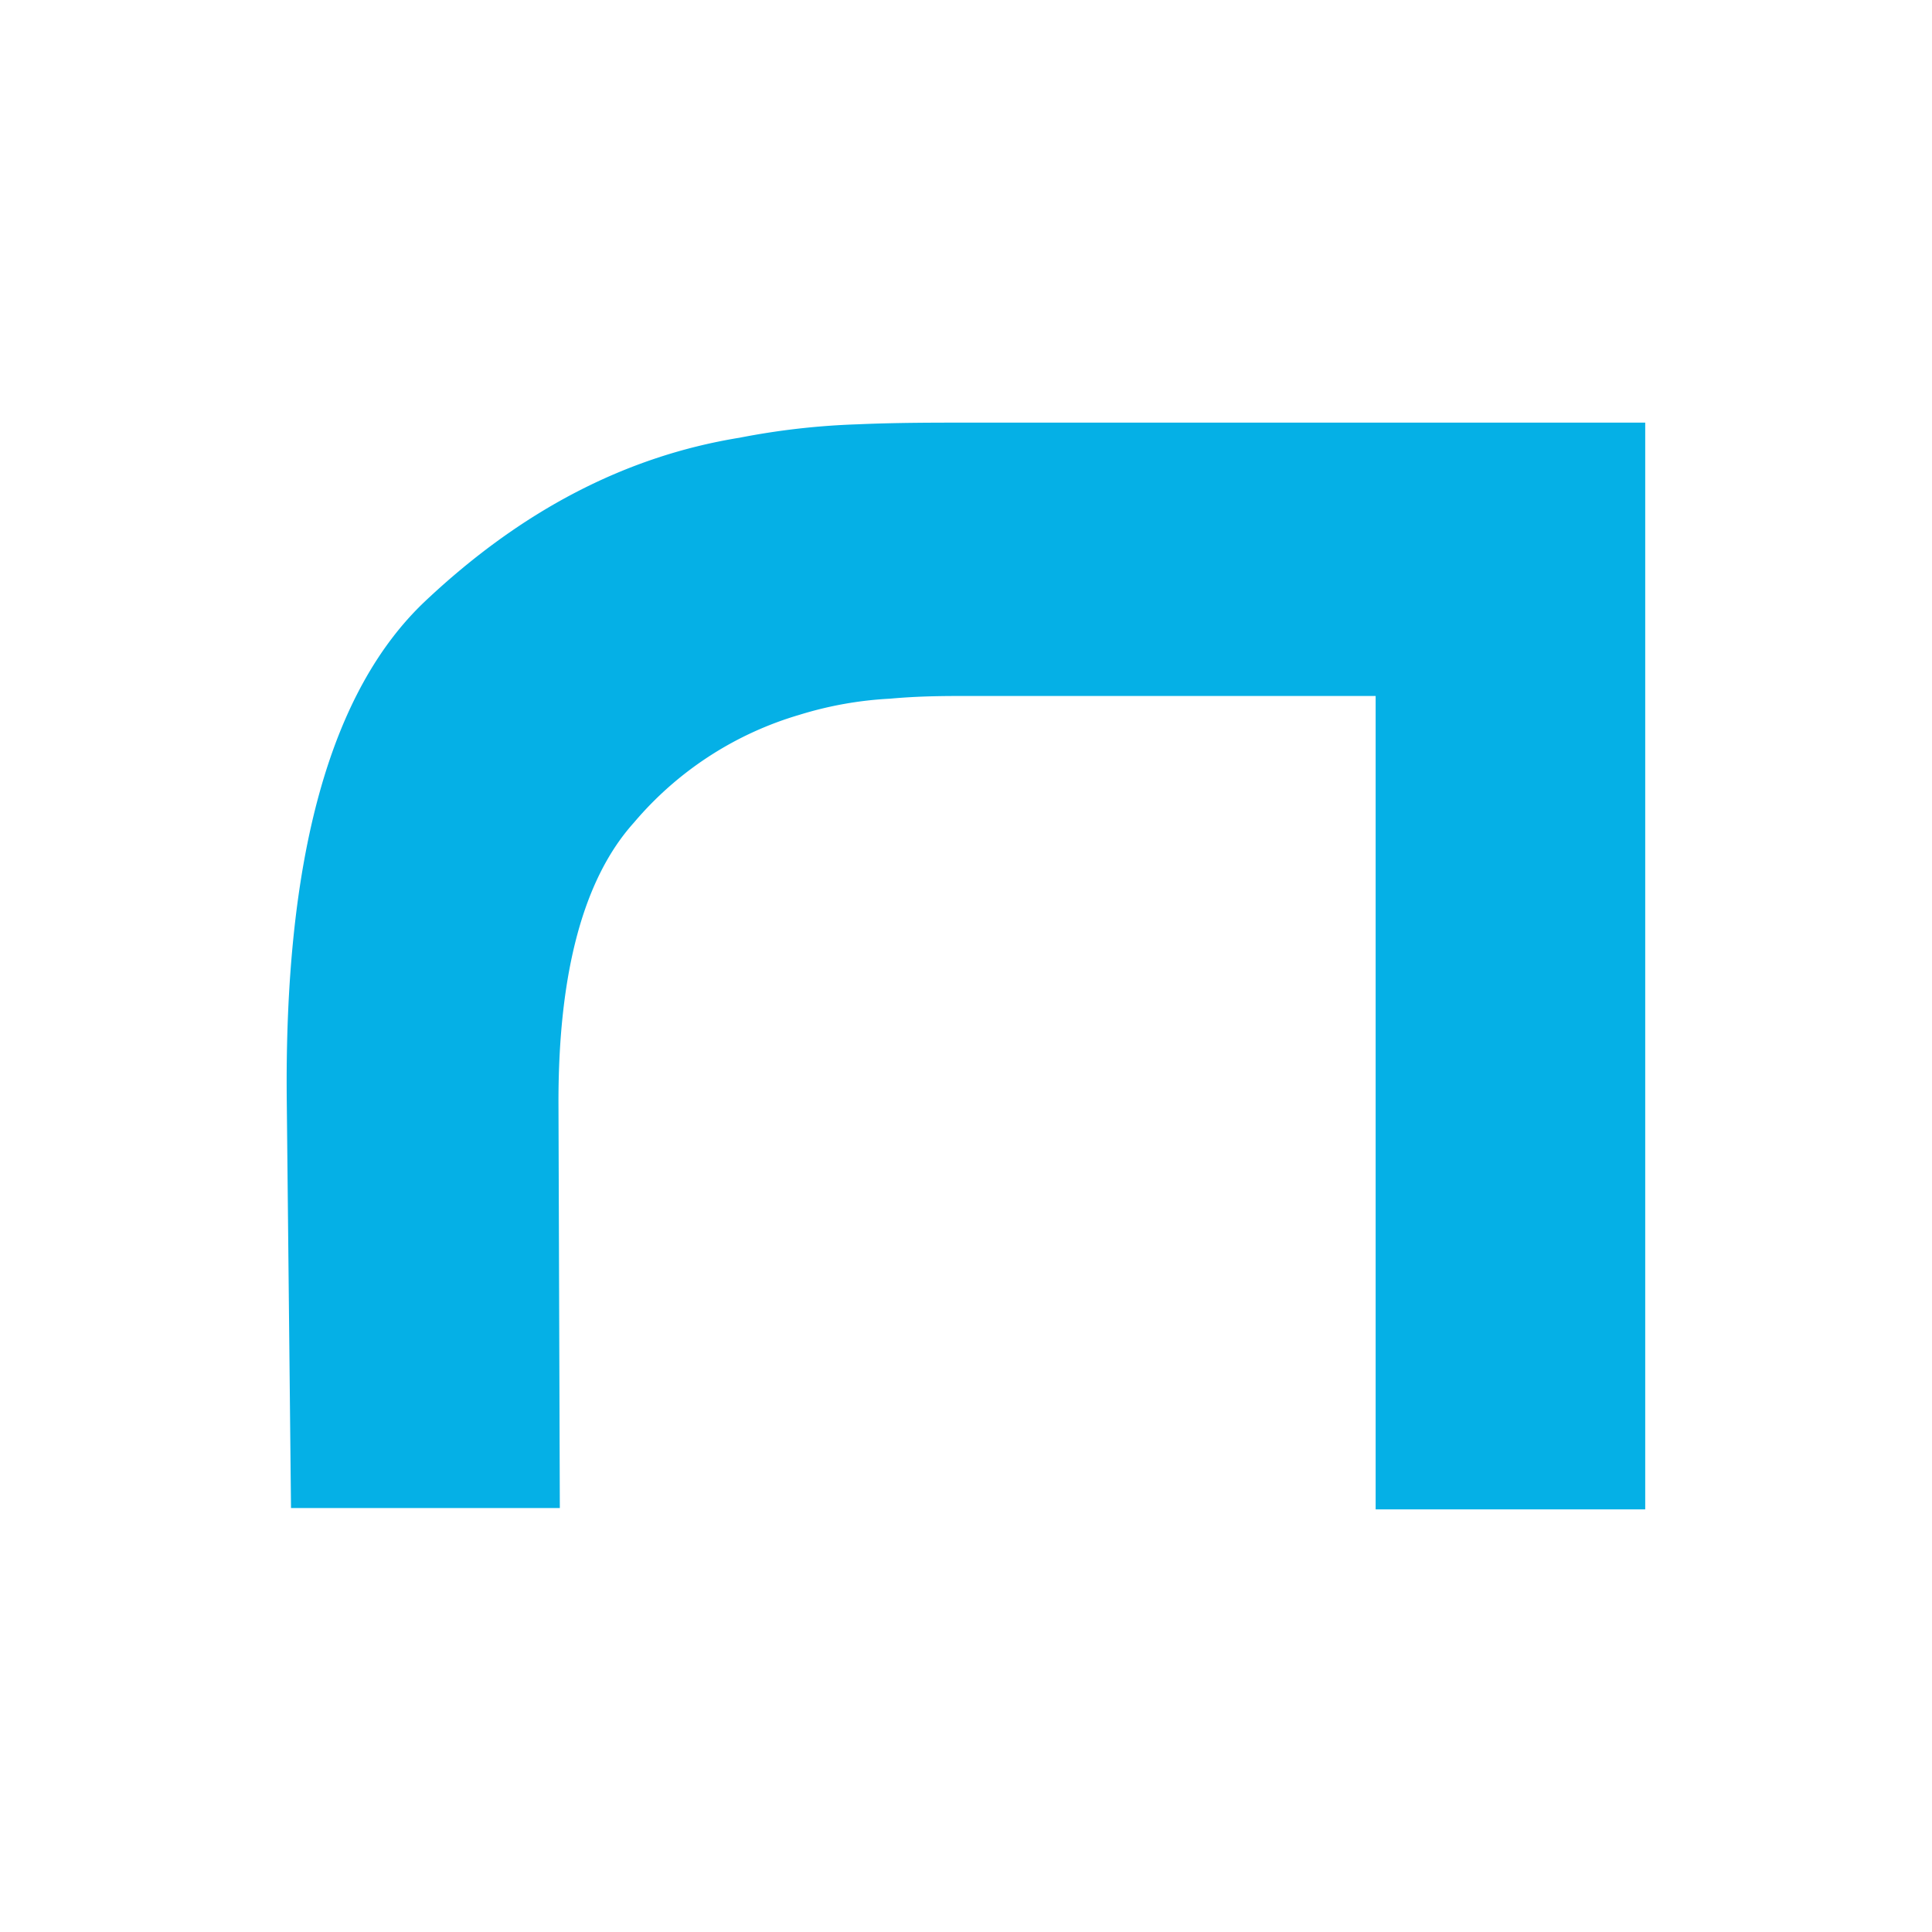 <svg xmlns="http://www.w3.org/2000/svg" viewBox="0 0 128 128"><path d="M64.18,28H109v72H91.14V46.11h-27c-1.52,0-3.21,0-5.18.18a24.48,24.48,0,0,0-6,1.07A22.74,22.74,0,0,0,42,54.5c-3.3,3.66-5,9.81-5,18.47l.09,26.94H19.28L19,73c-.18-16.15,2.85-27.22,9.19-33.19S41.42,30.23,49,29a48.91,48.91,0,0,1,7.86-.89C59.36,28,61.86,28,64.18,28Z" fill="#05b0e6"/></svg>